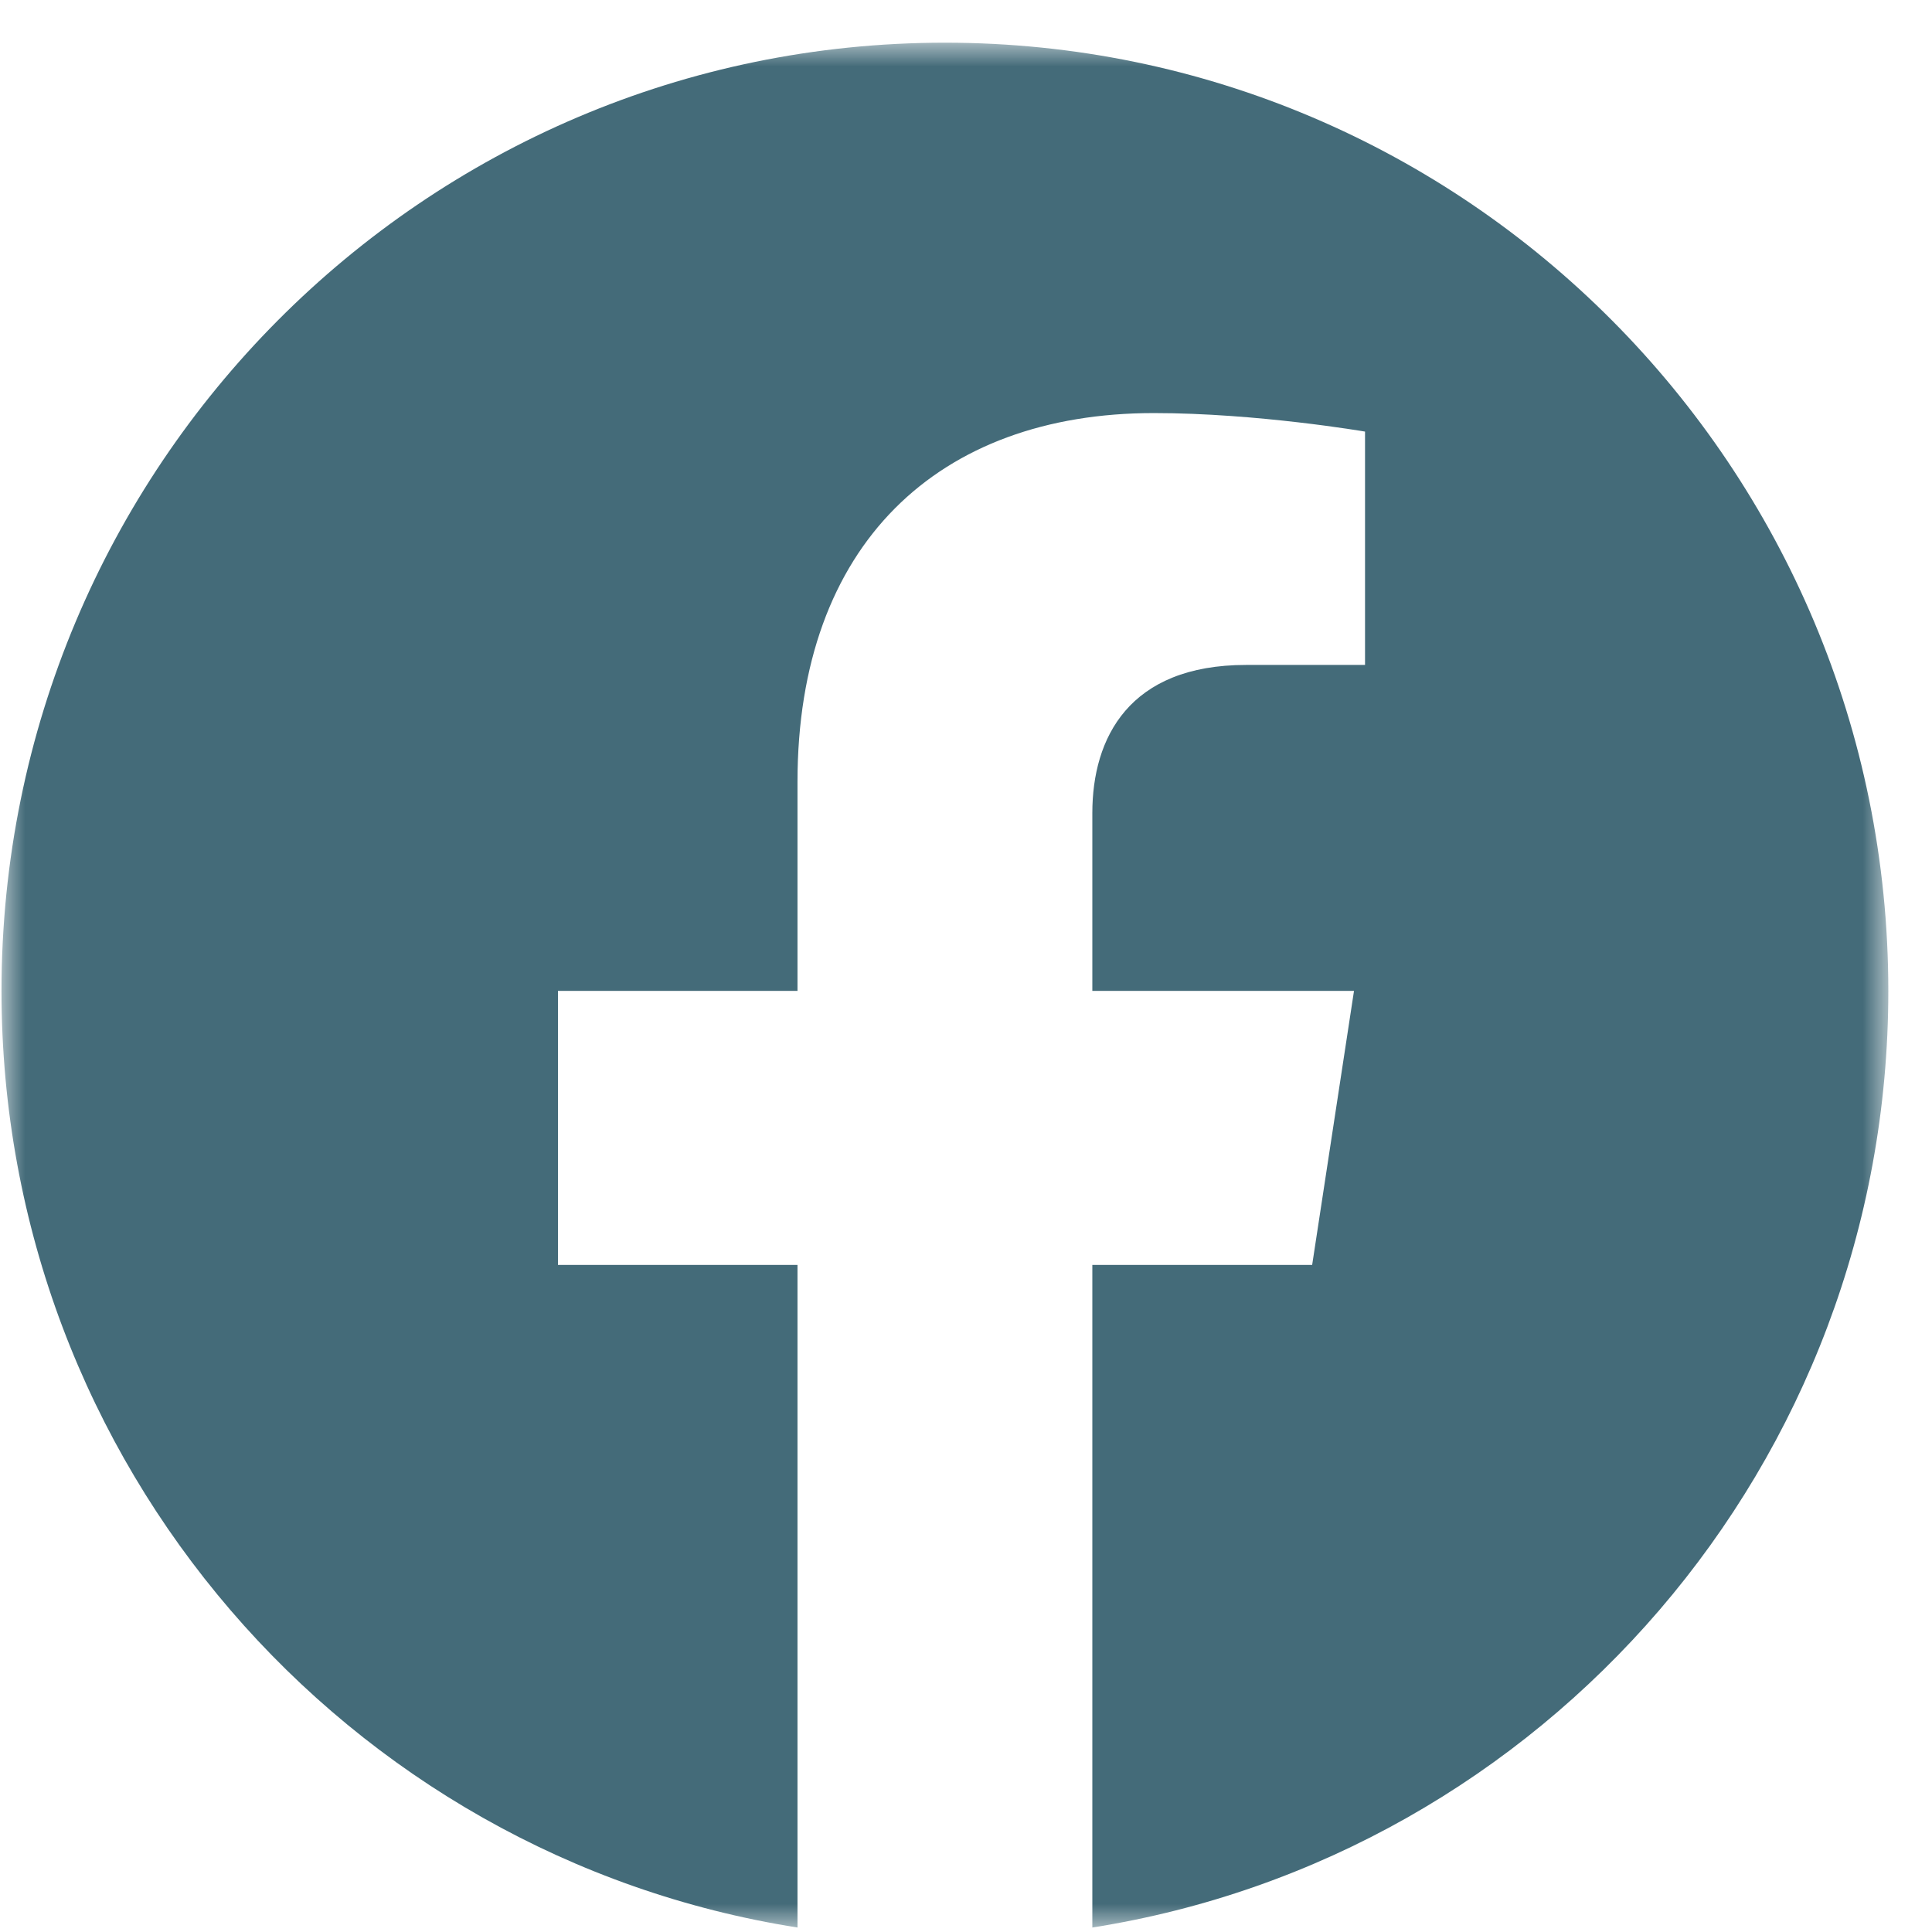 <?xml version="1.0" encoding="UTF-8"?>
<svg xmlns="http://www.w3.org/2000/svg" xmlns:xlink="http://www.w3.org/1999/xlink" width="41px" height="41px" viewBox="0 0 41 41" version="1.1">
  <title>f-Logo_White</title>
  <defs>
    <polygon id="path-1" points="0 0 40.041 0 40.041 39.999 0 39.999"></polygon>
  </defs>
  <g id="Mobile-/-Desktop-Templates" stroke="none" stroke-width="1" fill="none" fill-rule="evenodd">
    <g id="Teeth&amp;Face_General" transform="translate(-996, -7405)">
      <g id="Group-10" transform="translate(527.547, 7389.906)">
        <g id="f-Logo_White" transform="translate(468.485, 16)">
          <mask id="mask-2" fill="white">
            <use xlink:href="#path-1"></use>
          </mask>
          <g id="Clip-2"></g>
          <path d="M40.041,20.122 C40.041,9.009 31.078,0 20.021,0 C8.964,0 0,9.009 0,20.122 C0,30.165 7.321,38.49 16.892,39.999 L16.892,25.938 L11.809,25.938 L11.809,20.122 L16.892,20.122 L16.892,15.689 C16.892,10.646 19.881,7.86 24.455,7.86 C26.645,7.86 28.936,8.253 28.936,8.253 L28.936,13.205 L26.412,13.205 C23.925,13.205 23.149,14.756 23.149,16.347 L23.149,20.122 L28.702,20.122 L27.814,25.938 L23.149,25.938 L23.149,39.999 C32.72,38.49 40.041,30.165 40.041,20.122" id="Fill-1" fill="#446B79" mask="url(#mask-2)"></path>
        </g>
      </g>
    </g>
  </g>
</svg>
